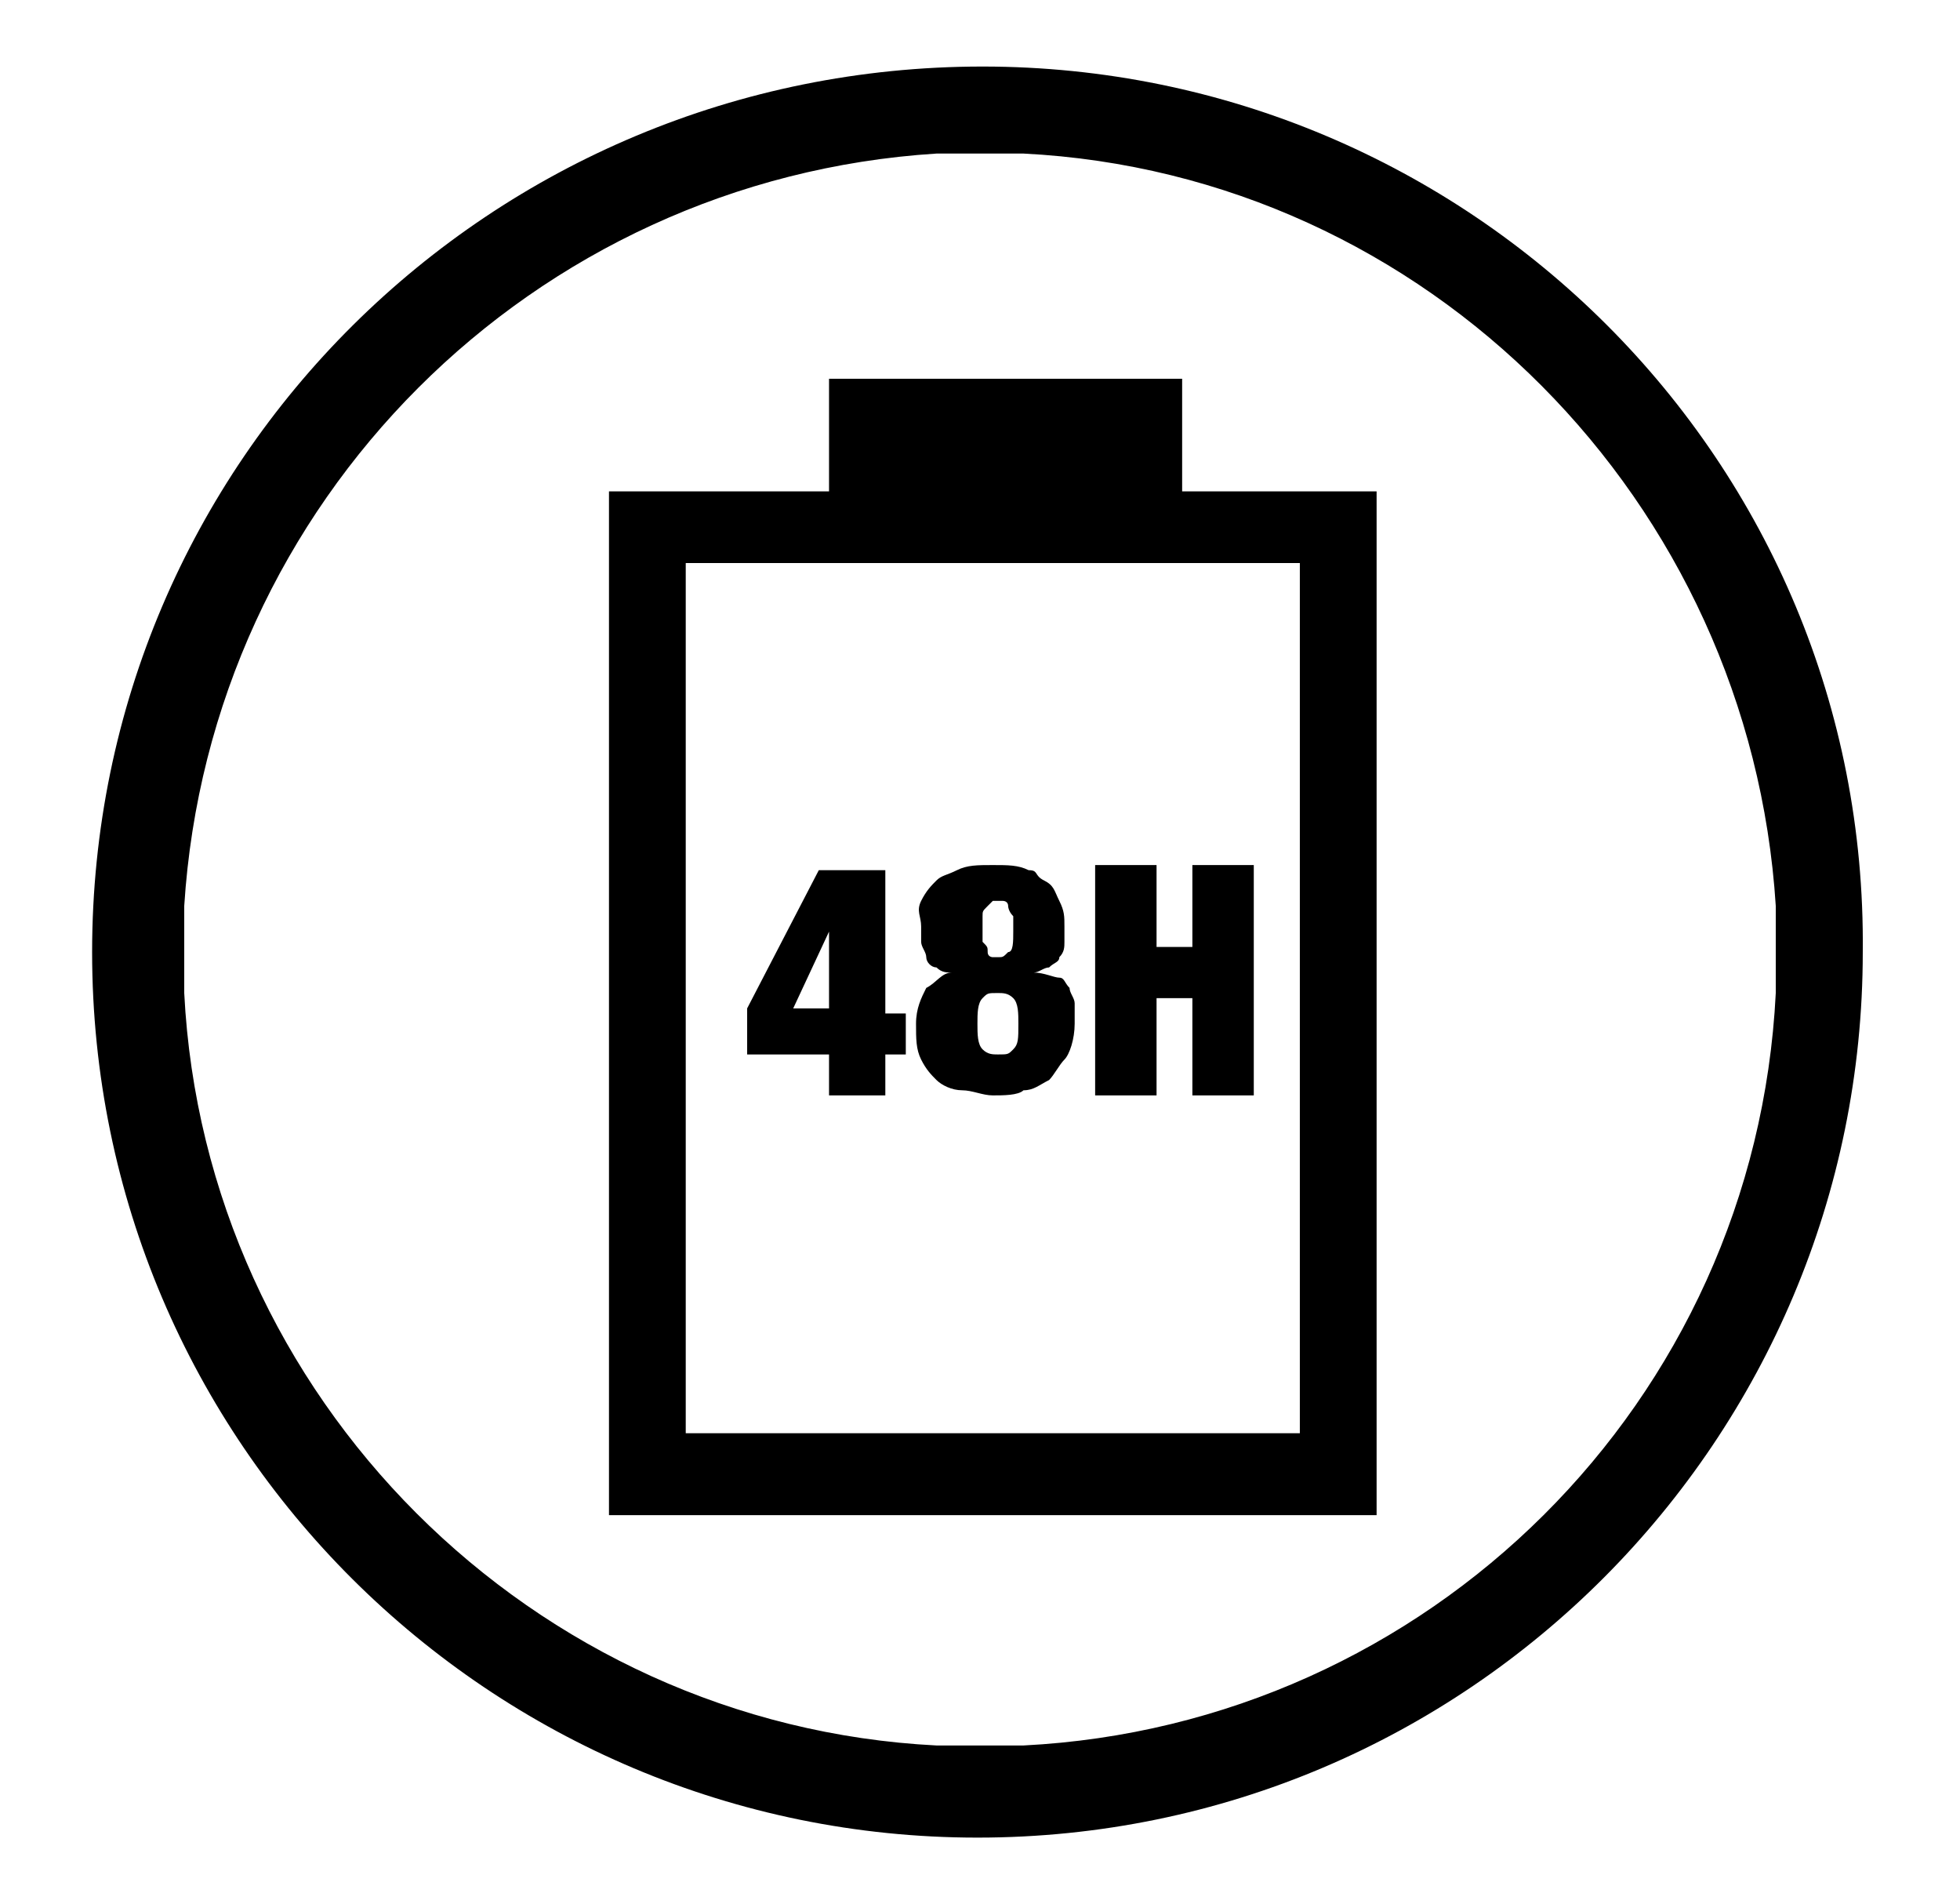 <?xml version="1.0" encoding="utf-8"?><svg xmlns="http://www.w3.org/2000/svg" xmlns:xml="http://www.w3.org/XML/1998/namespace" xmlns:xlink="http://www.w3.org/1999/xlink" version="1.1" viewBox="0 0 38.3 37.2" xml:space="preserve" style="enable-background: new 0 0 38.3 37.2"><path class="st0" d="m19.2 1.3c-9.6 0-17.4 7.7-17.4 17.3s7.8 17.3 17.3 17.3c9.6 0 17.3-7.8 17.3-17.3 0.1-9.6-7.7-17.3-17.2-17.3zm0.8 32.8h-1.7c-7.9-0.4-14.3-6.8-14.7-14.7v-1.7c0.5-7.9 6.8-14.2 14.7-14.7h1.7c7.9 0.4 14.2 6.8 14.7 14.7v1.7c-0.4 8-6.8 14.3-14.7 14.7z" /><path class="st0" d="M23.1,7.4h-6.9v2.2h-4.3v20h15v-20h-3.8V7.4z M25.4,28h-12V11h12V28z" /><path class="st0" d="m16.2 21.4h1.1v-0.8h0.4v-0.8h-0.4v-2.8h-1.3l-1.4 2.7v0.9h1.6v0.8zm-0.7-1.7 0.7-1.5v1.5h-0.7z" /><path class="st0" d="m18.1 19.3c-0.1 0.2-0.2 0.4-0.2 0.7s0 0.5 0.1 0.7 0.2 0.3 0.3 0.4 0.3 0.2 0.5 0.2 0.4 0.1 0.6 0.1 0.5 0 0.6-0.1c0.2 0 0.3-0.1 0.5-0.2 0.1-0.1 0.2-0.3 0.3-0.4s0.2-0.4 0.2-0.7v-0.4c0-0.1-0.1-0.2-0.1-0.3-0.1-0.1-0.1-0.2-0.2-0.2s-0.3-0.1-0.5-0.1c0.1 0 0.2-0.1 0.3-0.1 0.1-0.1 0.2-0.1 0.2-0.2 0.1-0.1 0.1-0.2 0.1-0.3v-0.3c0-0.2 0-0.3-0.1-0.5s-0.1-0.3-0.3-0.4-0.1-0.2-0.3-0.2c-0.2-0.1-0.4-0.1-0.7-0.1s-0.5 0-0.7 0.1-0.3 0.1-0.4 0.2-0.2 0.2-0.3 0.4 0 0.3 0 0.5v0.3c0 0.1 0.1 0.2 0.1 0.3s0.1 0.2 0.2 0.2c0.1 0.1 0.2 0.1 0.3 0.1-0.2 0-0.3 0.2-0.5 0.3zm1.1-1.4c0-0.1 0-0.1 0.1-0.2s0.1-0.1 0.1-0.1h0.1 0.1s0.1 0 0.1 0.1c0 0 0 0.1 0.1 0.2v0.3c0 0.2 0 0.4-0.1 0.4-0.1 0.1-0.1 0.1-0.2 0.1h-0.1s-0.1 0-0.1-0.1 0-0.1-0.1-0.2v-0.3-0.2zm0 1.6c0.1-0.1 0.1-0.1 0.3-0.1 0.1 0 0.2 0 0.3 0.1s0.1 0.3 0.1 0.5c0 0.3 0 0.4-0.1 0.5s-0.1 0.1-0.3 0.1c-0.1 0-0.2 0-0.3-0.1s-0.1-0.3-0.1-0.5 0-0.4 0.1-0.5z" /><polygon points="22.6 19.5 23.3 19.5 23.3 21.4 24.5 21.4 24.5 16.9 23.3 16.9 23.3 18.5 22.6 18.5 22.6 16.9 21.4 16.9 21.4 21.4 22.6 21.4" class="st0" /></svg>